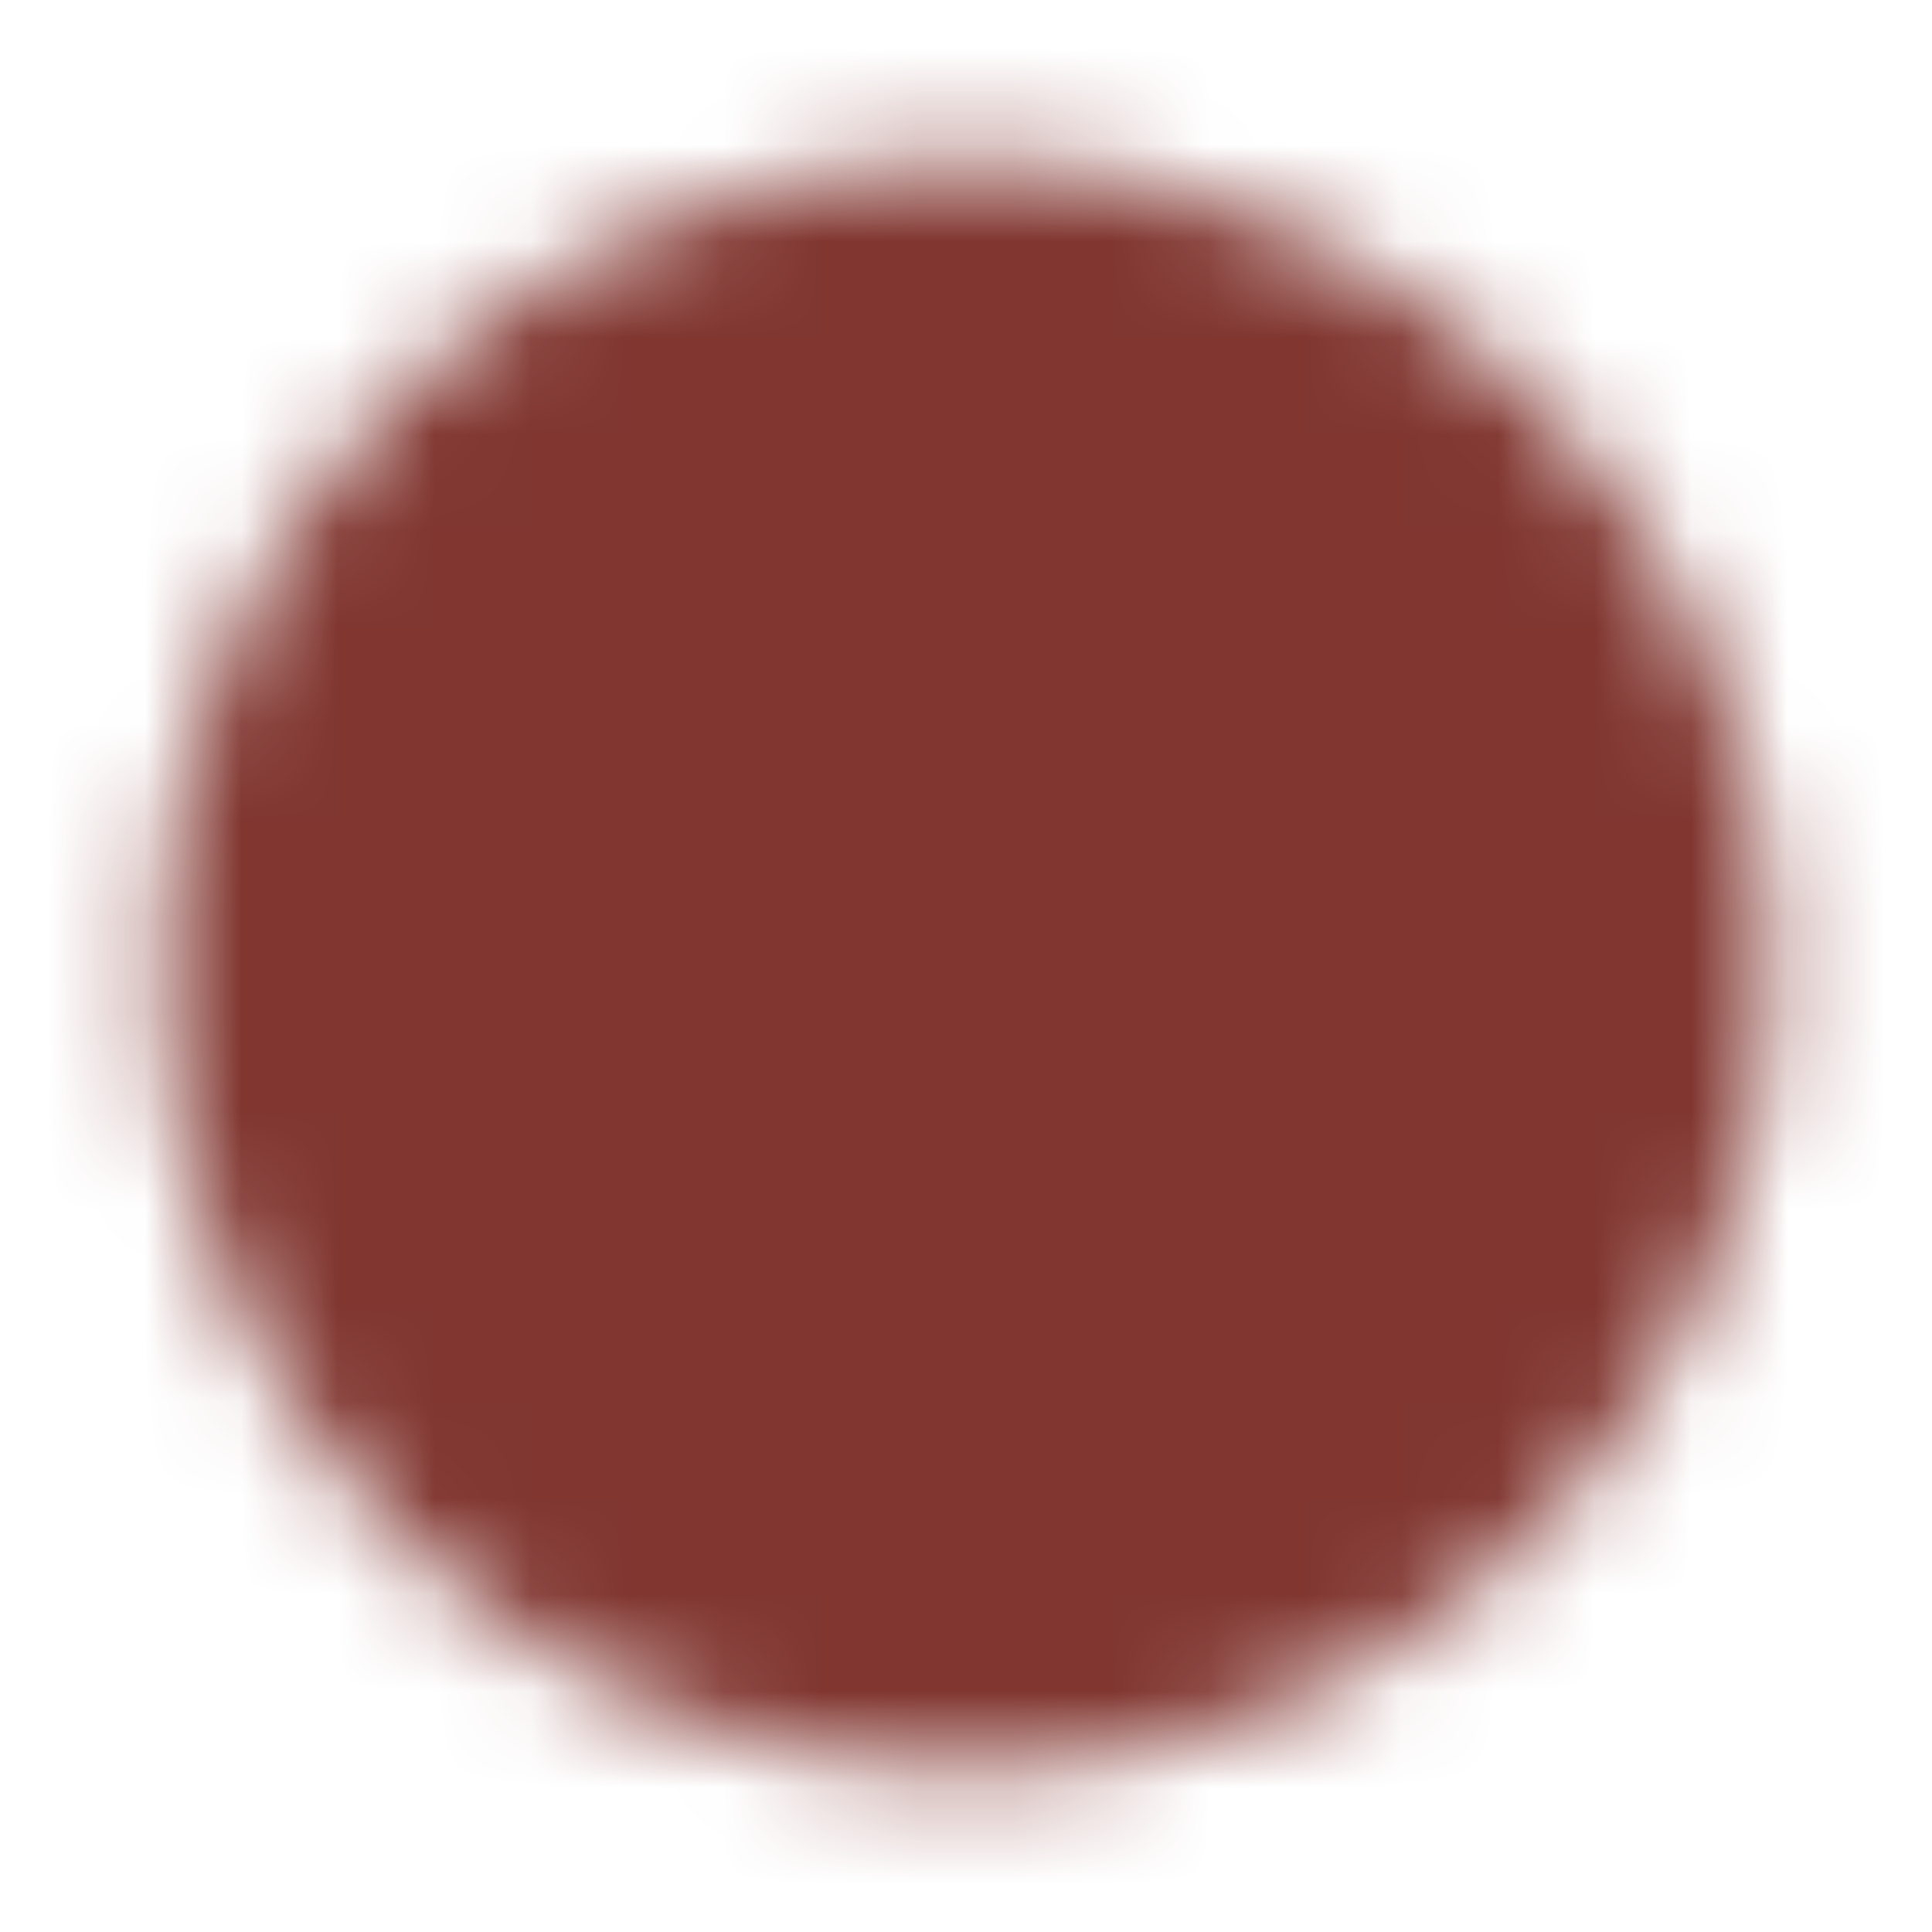 <?xml version="1.0" encoding="utf-8"?>
<svg xmlns="http://www.w3.org/2000/svg" fill="none" height="100%" overflow="visible" preserveAspectRatio="none" style="display: block;" viewBox="0 0 20 20" width="100%">
<g id="solar:clock-circle-bold">
<g id="Mask group">
<mask height="18" id="mask0_0_1423" maskUnits="userSpaceOnUse" style="mask-type:luminance" width="18" x="1" y="1">
<g id="Group">
<g id="Group_2">
<path d="M18.333 10C18.333 14.602 14.602 18.333 10 18.333C5.397 18.333 1.667 14.602 1.667 10C1.667 5.397 5.397 1.667 10 1.667C14.602 1.667 18.333 5.397 18.333 10Z" fill="white" id="Vector"/>
<path clip-rule="evenodd" d="M10 6.042C10.166 6.042 10.325 6.108 10.442 6.225C10.559 6.342 10.625 6.501 10.625 6.667V9.742L12.525 11.642C12.586 11.699 12.636 11.768 12.67 11.845C12.704 11.921 12.722 12.004 12.724 12.088C12.725 12.172 12.71 12.255 12.678 12.333C12.647 12.411 12.6 12.482 12.541 12.541C12.482 12.6 12.411 12.647 12.333 12.678C12.255 12.71 12.172 12.725 12.088 12.724C12.004 12.722 11.921 12.704 11.845 12.67C11.768 12.636 11.699 12.586 11.642 12.525L9.558 10.442C9.441 10.325 9.375 10.166 9.375 10V6.667C9.375 6.501 9.441 6.342 9.558 6.225C9.675 6.108 9.834 6.042 10 6.042Z" fill="black" fill-rule="evenodd" id="Vector_2"/>
</g>
</g>
</mask>
<g mask="url(#mask0_0_1423)">
<path d="M0 0H20V20H0V0Z" fill="#813630" id="Vector_3"/>
</g>
</g>
</g>
</svg>